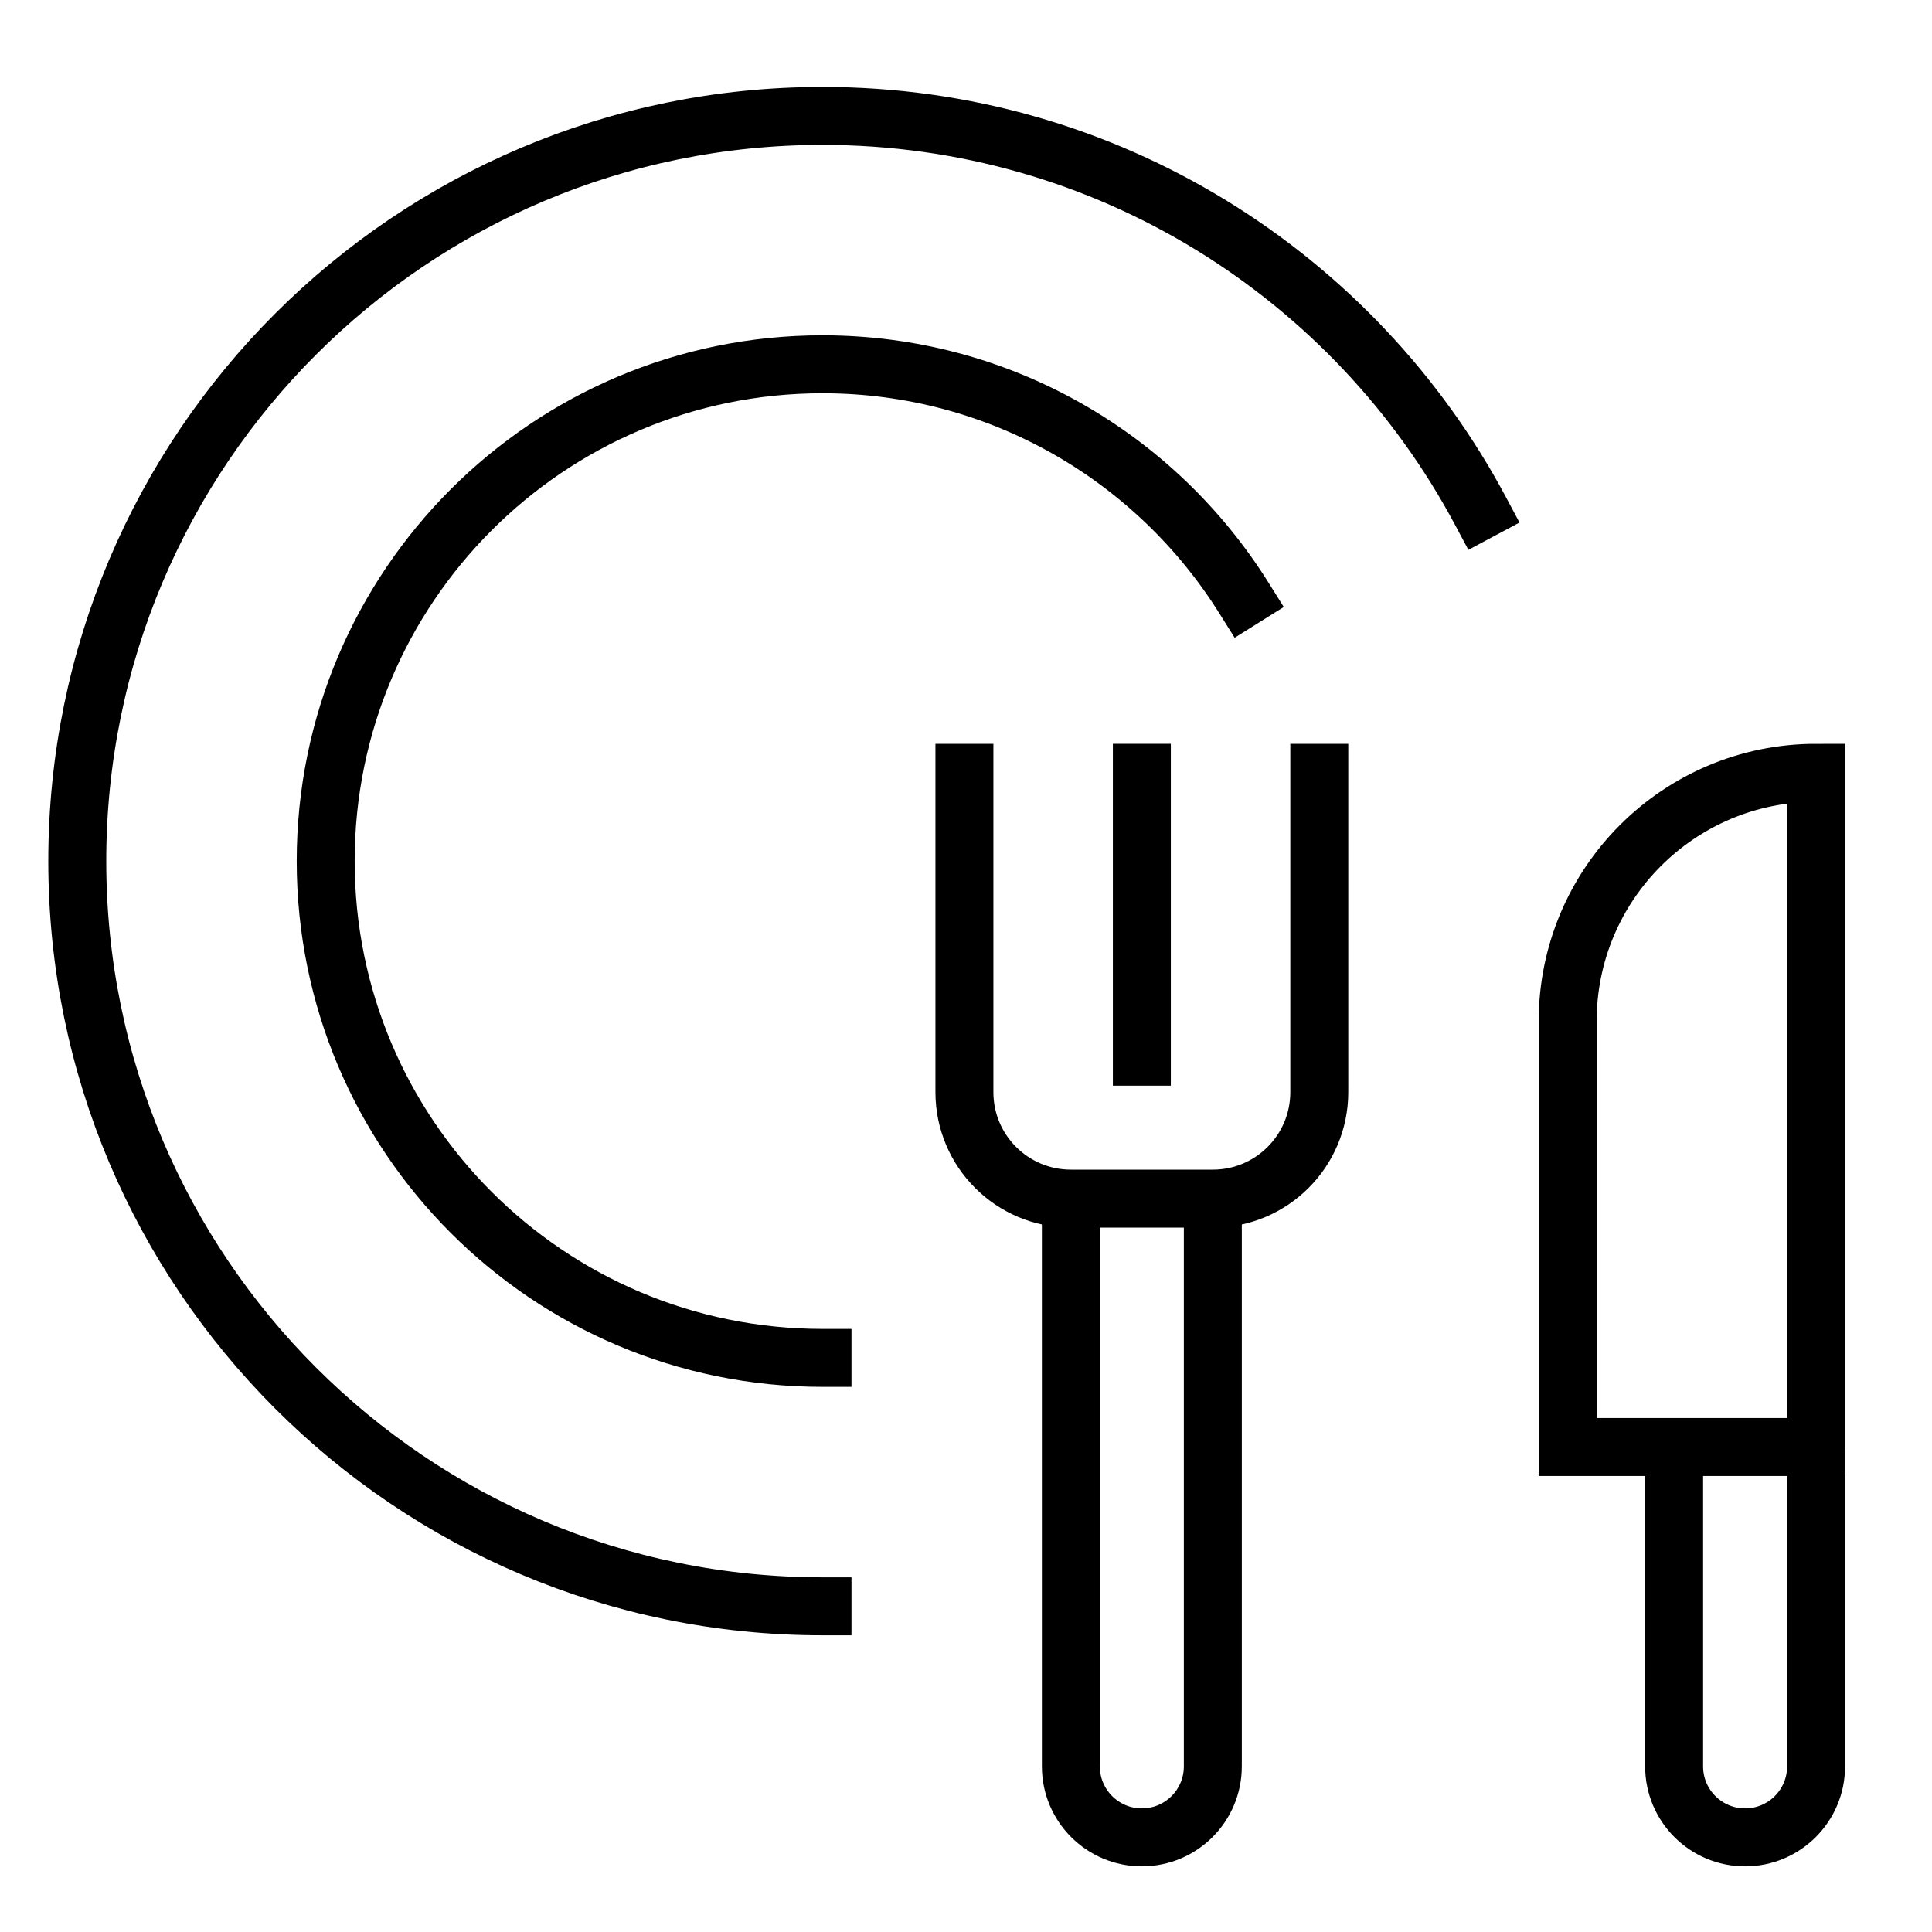 <?xml version="1.0" encoding="UTF-8"?>
<svg width="50px" height="50px" viewBox="0 0 50 50" version="1.1" xmlns="http://www.w3.org/2000/svg" xmlns:xlink="http://www.w3.org/1999/xlink">
    <!-- Generator: Sketch 63.1 (92452) - https://sketch.com -->
    <title>Gastronomy</title>
    <desc>Created with Sketch.</desc>
    <g id="Gastronomy" stroke="none" stroke-width="1" fill="none" fill-rule="evenodd">
        <g id="dish-copy" transform="translate(2, 2)" stroke="#000000" stroke-width="1.5">
            <g id="plate" transform="translate(18.5, 20.071) rotate(-90) translate(-18.5, -20.071) translate(-1, 1.571)" stroke-linecap="square">
                <path d="M26.1,30.19 C29.729,27.918 32.143,23.884 32.143,19.286 C32.143,12.185 26.387,6.429 19.286,6.429 C12.185,6.429 6.429,12.185 6.429,19.286" id="Oval"></path>
                <path d="M28.356,36.31 C34.435,33.064 38.571,26.658 38.571,19.286 C38.571,8.635 29.937,0 19.286,0 C8.635,0 0,8.635 0,19.286" id="Oval"></path>
            </g>
            <g id="cutlery-77" transform="translate(22.959, 18)">
                <path d="M2.755,11.02 L2.755,25.714 C2.755,26.729 3.577,27.551 4.592,27.551 L4.592,27.551 C5.607,27.551 6.429,26.729 6.429,25.714 L6.429,11.02" id="Path"></path>
                <path d="M18.367,17.449 L18.367,25.714 C18.367,26.729 19.189,27.551 20.204,27.551 L20.204,27.551 C21.219,27.551 22.041,26.729 22.041,25.714 L22.041,17.449" id="Path"></path>
                <path d="M9.184,0 L9.184,8.265 C9.184,9.787 7.95,11.02 6.429,11.02 L2.755,11.02 C1.233,11.02 0,9.787 0,8.265 L0,0" id="Path" stroke-linecap="square"></path>
                <line x1="4.592" y1="0" x2="4.592" y2="7.347" id="Path" stroke-linecap="square"></line>
                <path d="M22.041,17.449 L15.612,17.449 L15.612,6.429 C15.612,2.878 18.49,0 22.041,0 L22.041,0 L22.041,17.449 Z" id="Path" stroke-linecap="square"></path>
            </g>
        </g>
    </g>
</svg>